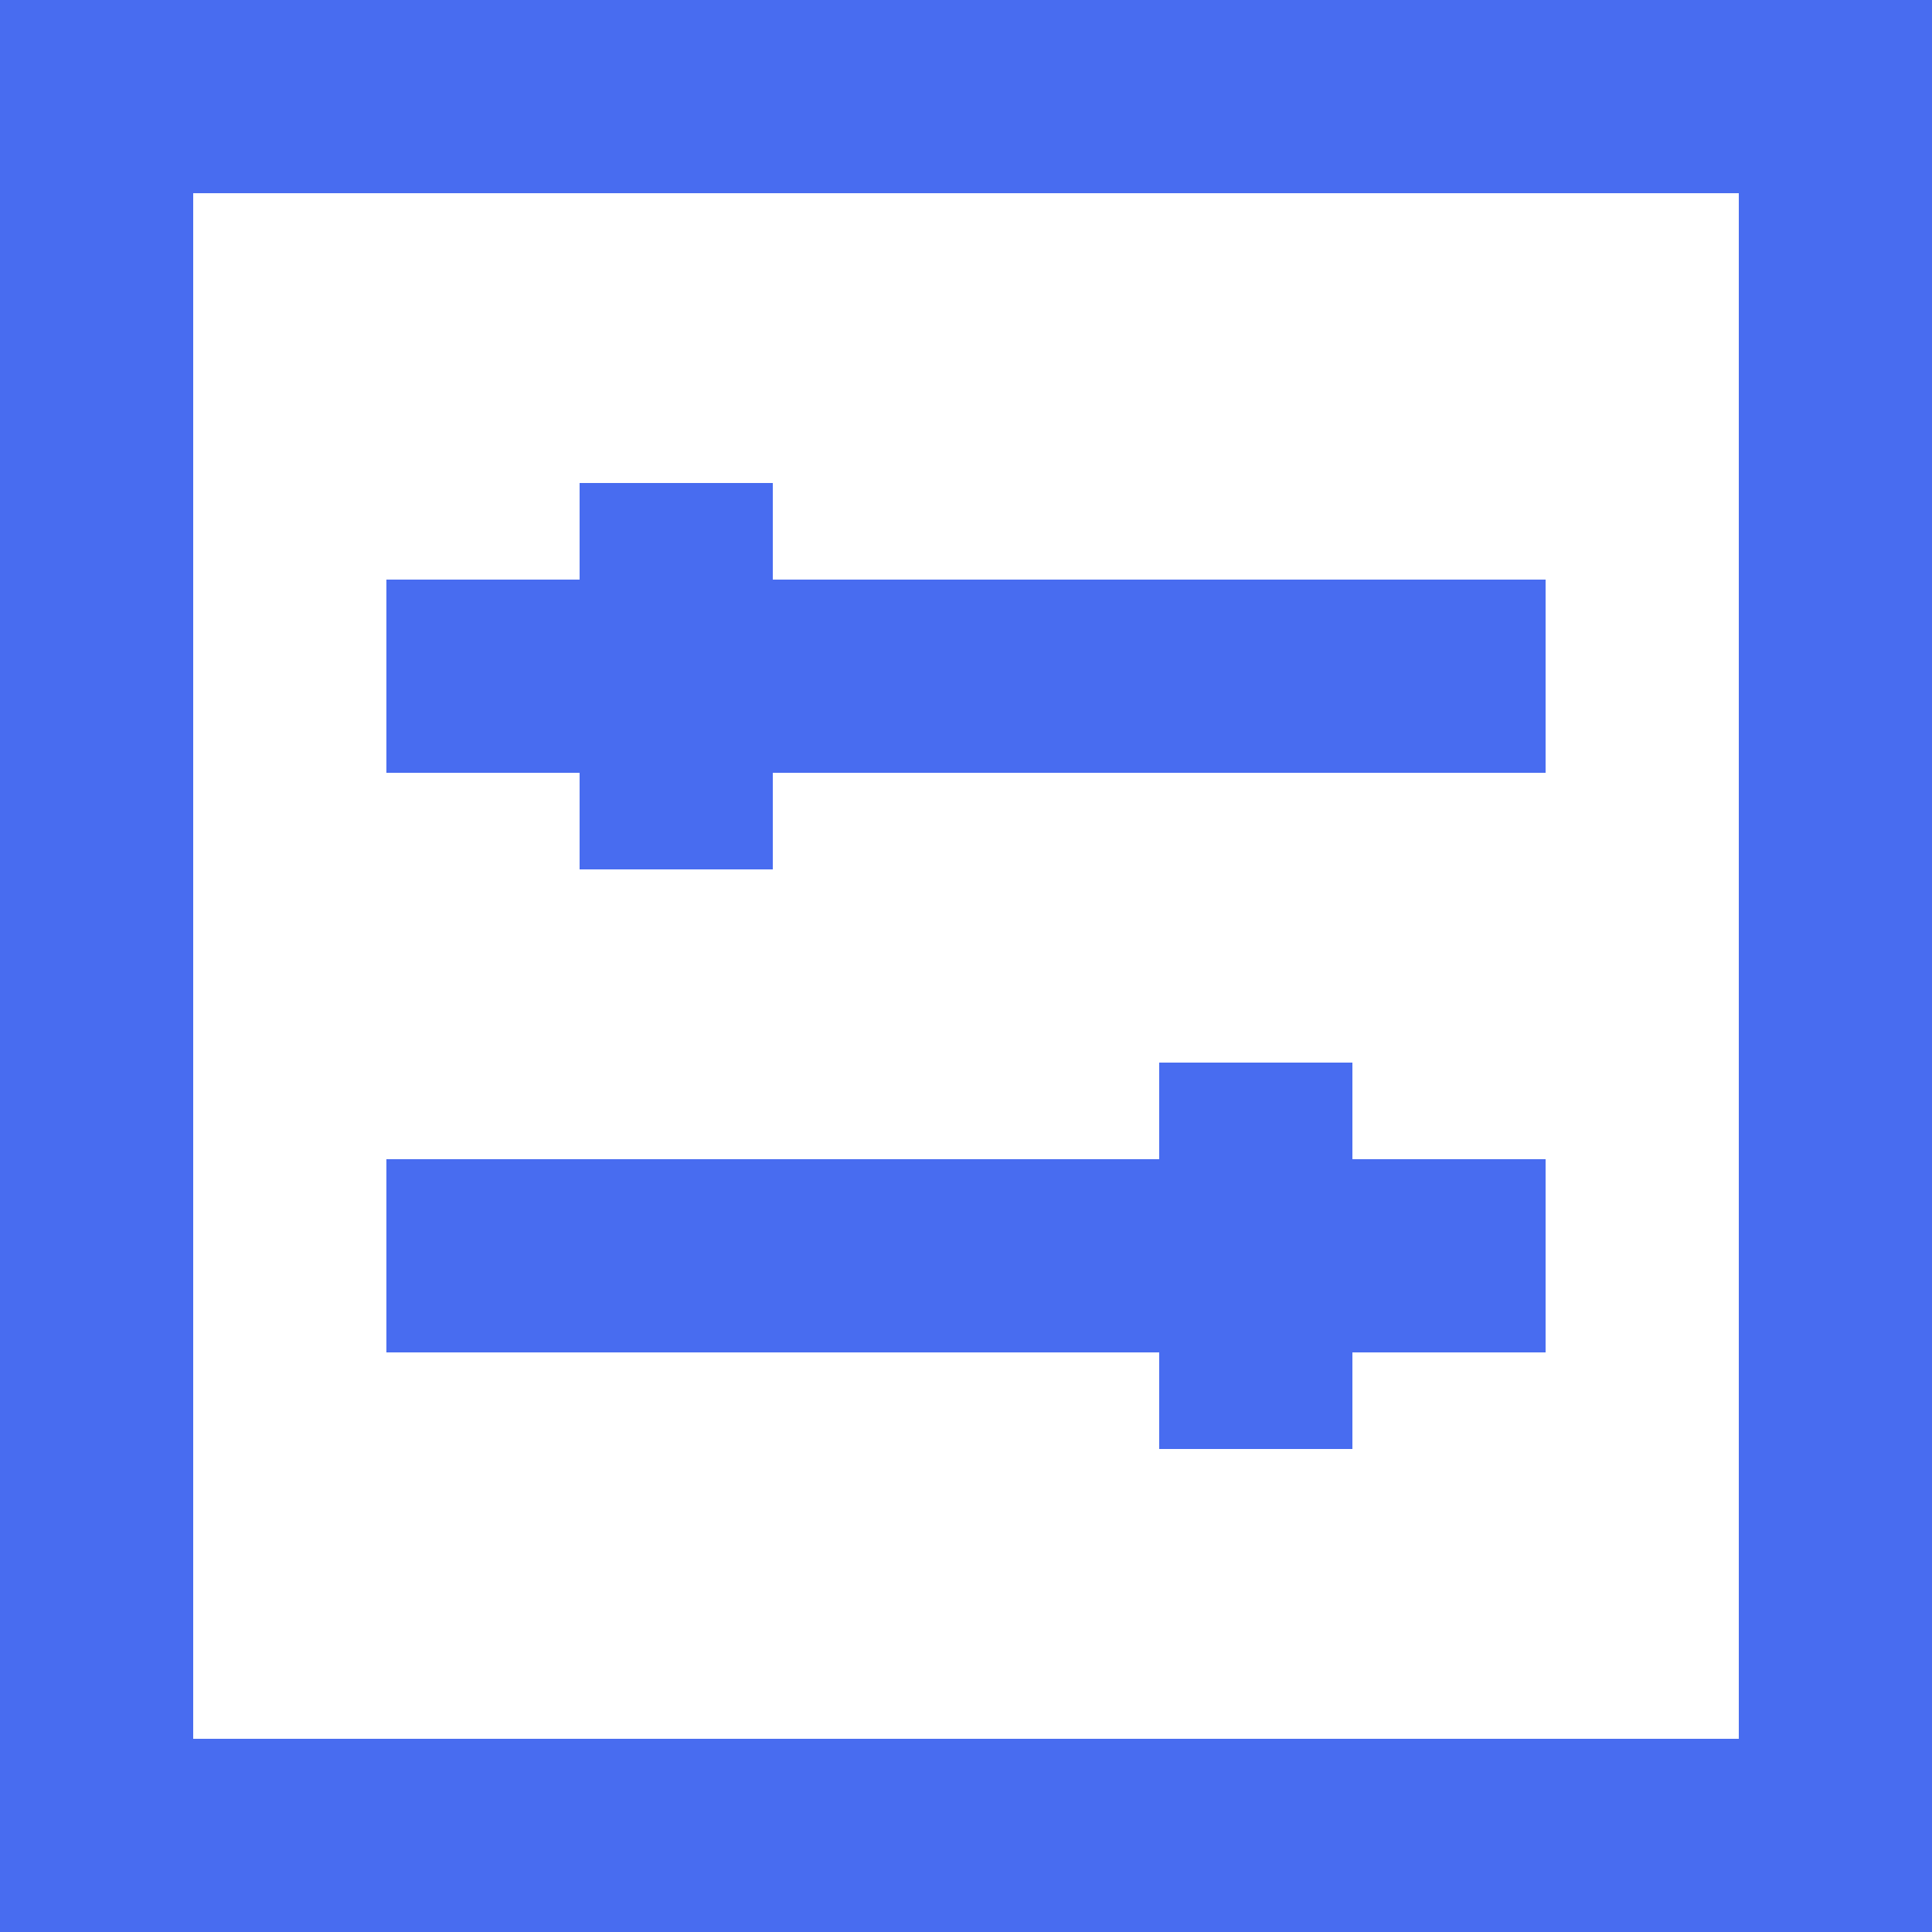 <?xml version="1.0" standalone="no"?><!DOCTYPE svg PUBLIC "-//W3C//DTD SVG 1.1//EN" "http://www.w3.org/Graphics/SVG/1.1/DTD/svg11.dtd"><svg t="1682915850909" class="icon" viewBox="0 0 1024 1024" version="1.1" xmlns="http://www.w3.org/2000/svg" p-id="12696" xmlns:xlink="http://www.w3.org/1999/xlink" width="200" height="200"><path d="M921.6 0H0v1024h1024V0z m0 921.6H102.4V102.4h819.2zM307.2 460.8h102.4V409.6h409.6V307.2H409.6V256H307.2v51.2H204.8v102.4h102.4z m307.2 307.2h102.4v-51.2h102.4v-102.4h-102.4v-51.2h-102.4v51.2H204.8v102.4h409.6z" fill="#486cf0" p-id="12697"></path></svg>
